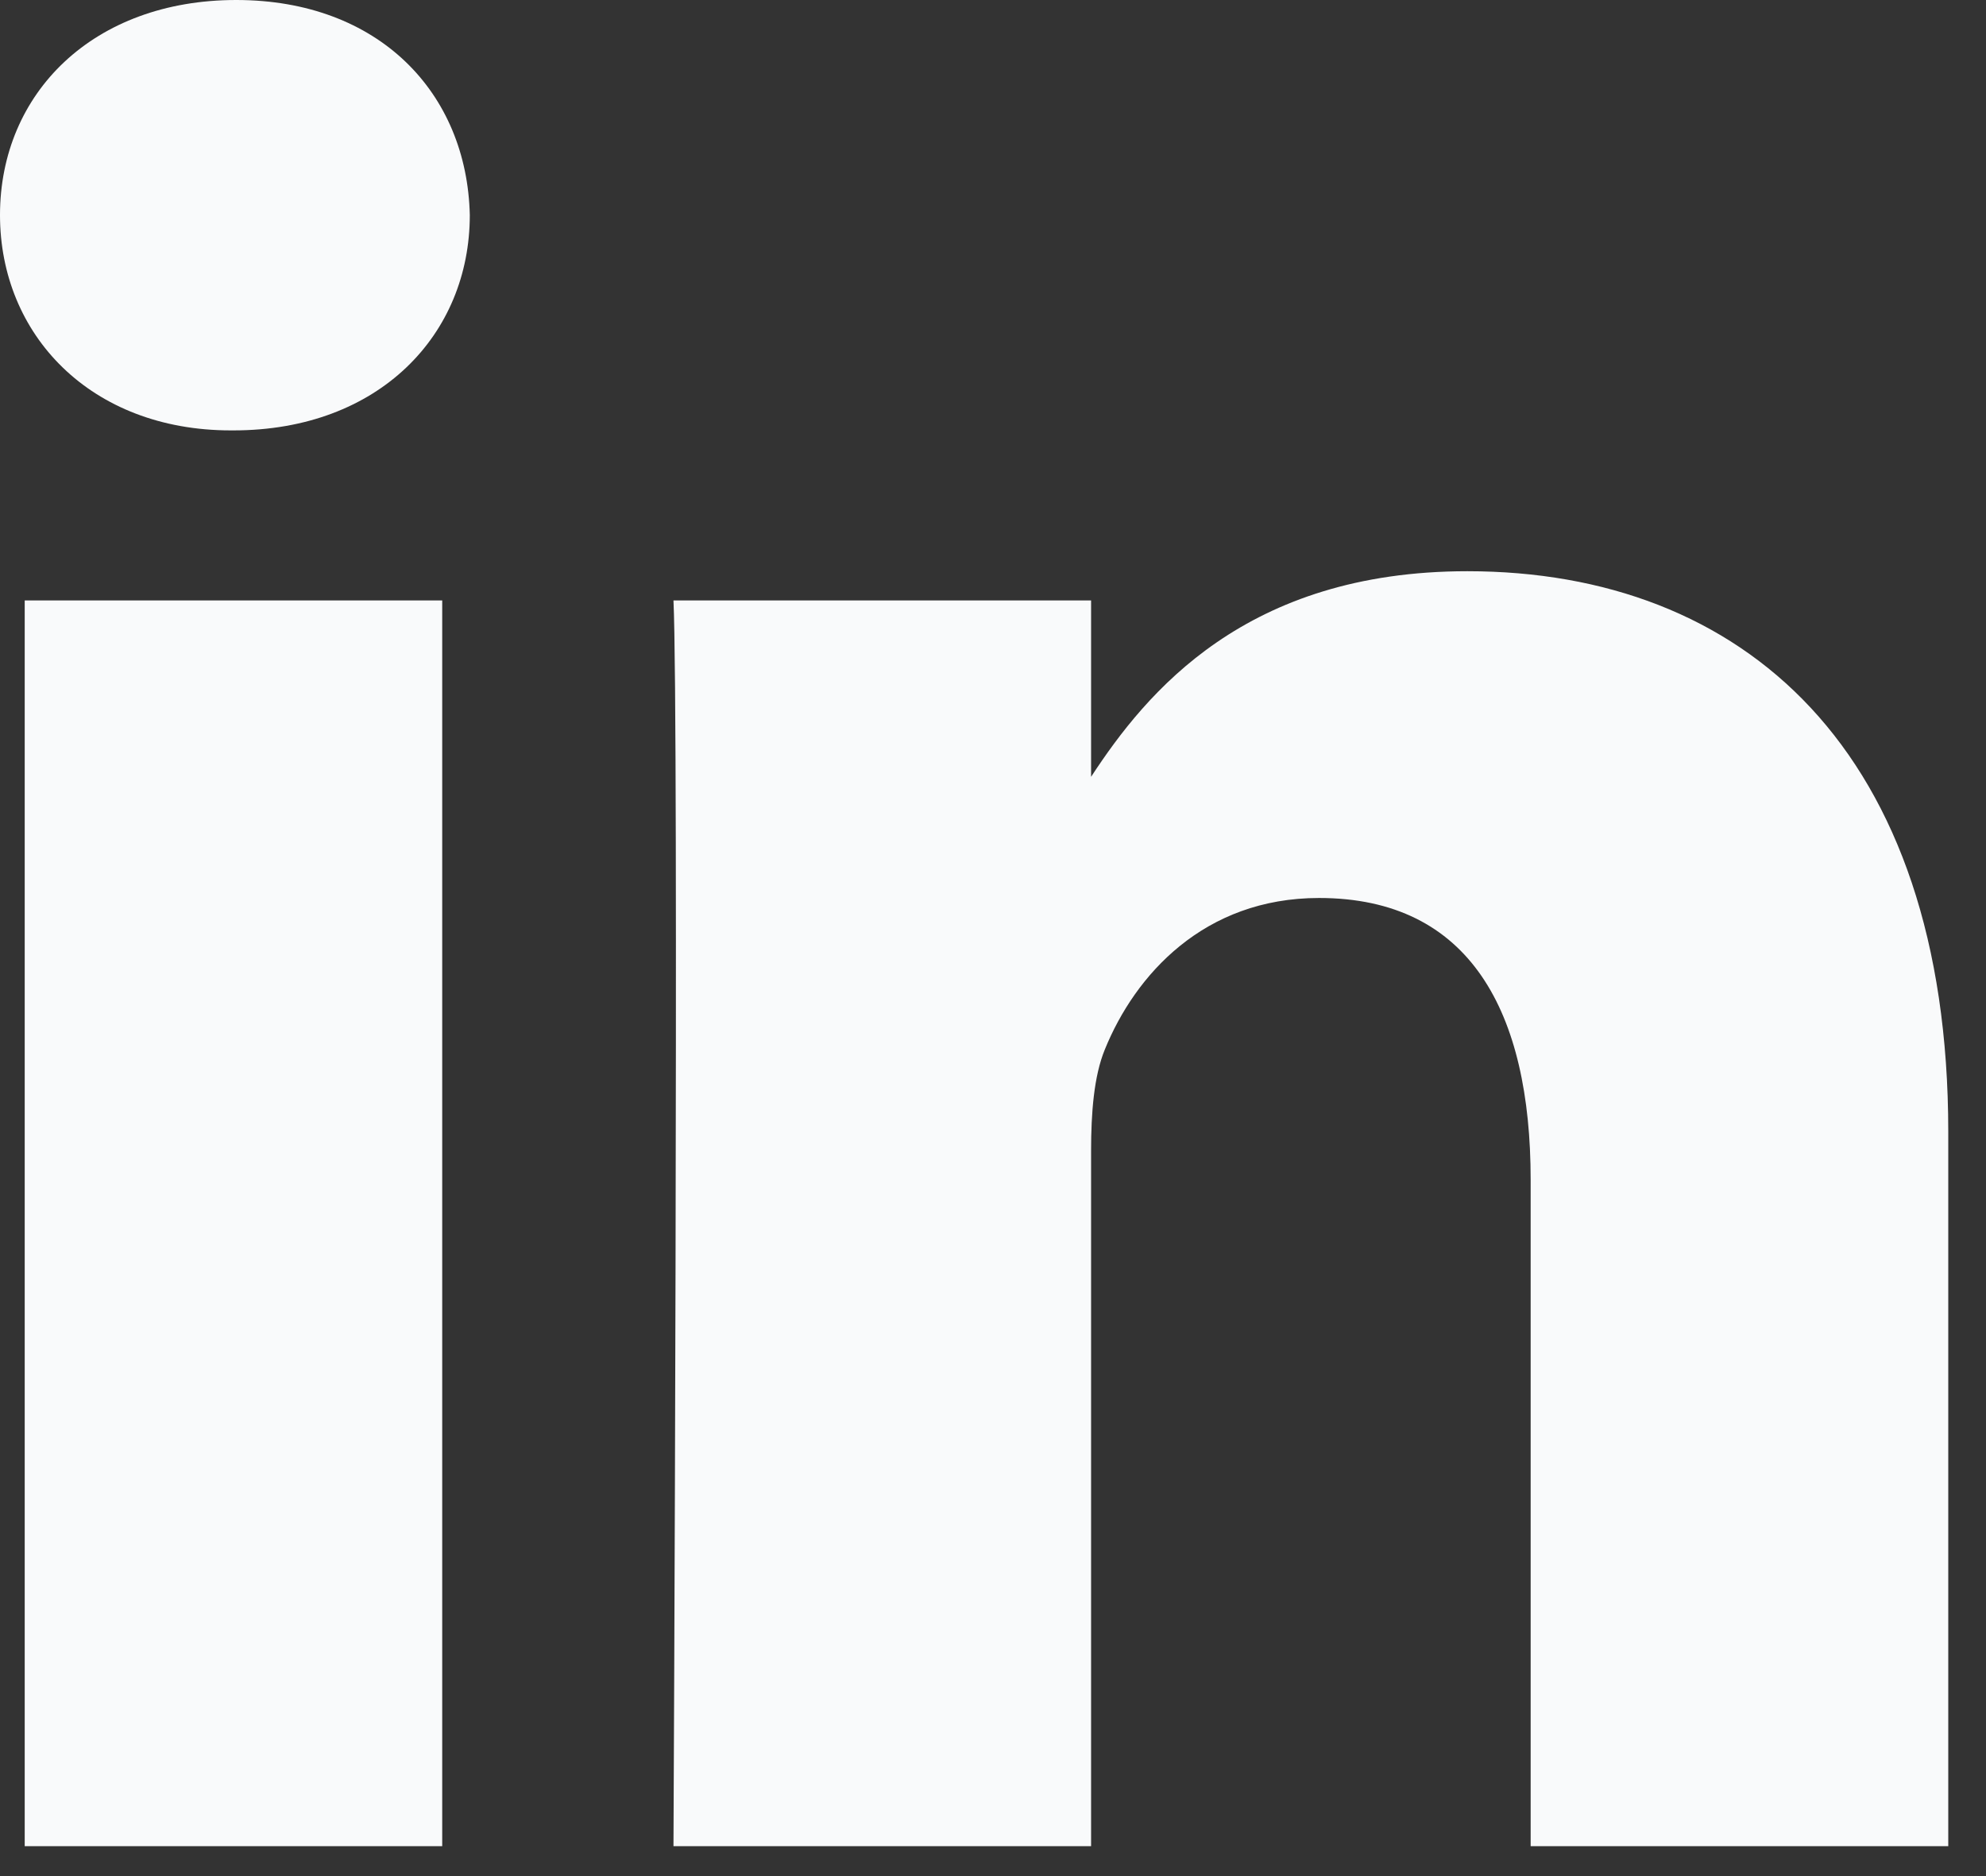 <svg width="18" height="17" viewBox="0 0 18 17" fill="none" xmlns="http://www.w3.org/2000/svg">
<rect x="0" y="0" width="18" height="17" fill="#333333" stroke="none"/>
<path d="M0.224 5.441L4.008 5.441L4.008 16.729L0.224 16.729L0.224 5.441ZM2.141 1.87213e-07C0.846 7.39787e-08 -7.36816e-08 0.843 -1.70391e-07 1.949C-2.65112e-07 3.033 0.821 3.9 2.092 3.9L2.116 3.9C3.436 3.9 4.258 3.032 4.258 1.949C4.233 0.843 3.436 3.00395e-07 2.141 1.87213e-07ZM13.3 5.176C11.291 5.176 10.391 6.271 9.889 7.039L9.889 5.441L6.104 5.441C6.154 6.5 6.104 16.729 6.104 16.729L9.889 16.729L9.889 10.425C9.889 10.088 9.914 9.751 10.014 9.509C10.288 8.835 10.911 8.137 11.955 8.137C13.326 8.137 13.873 9.173 13.873 10.69L13.873 16.729L17.658 16.729L17.658 10.256C17.658 6.789 15.792 5.176 13.3 5.176Z" fill="#F9FAFB"/>
</svg>
